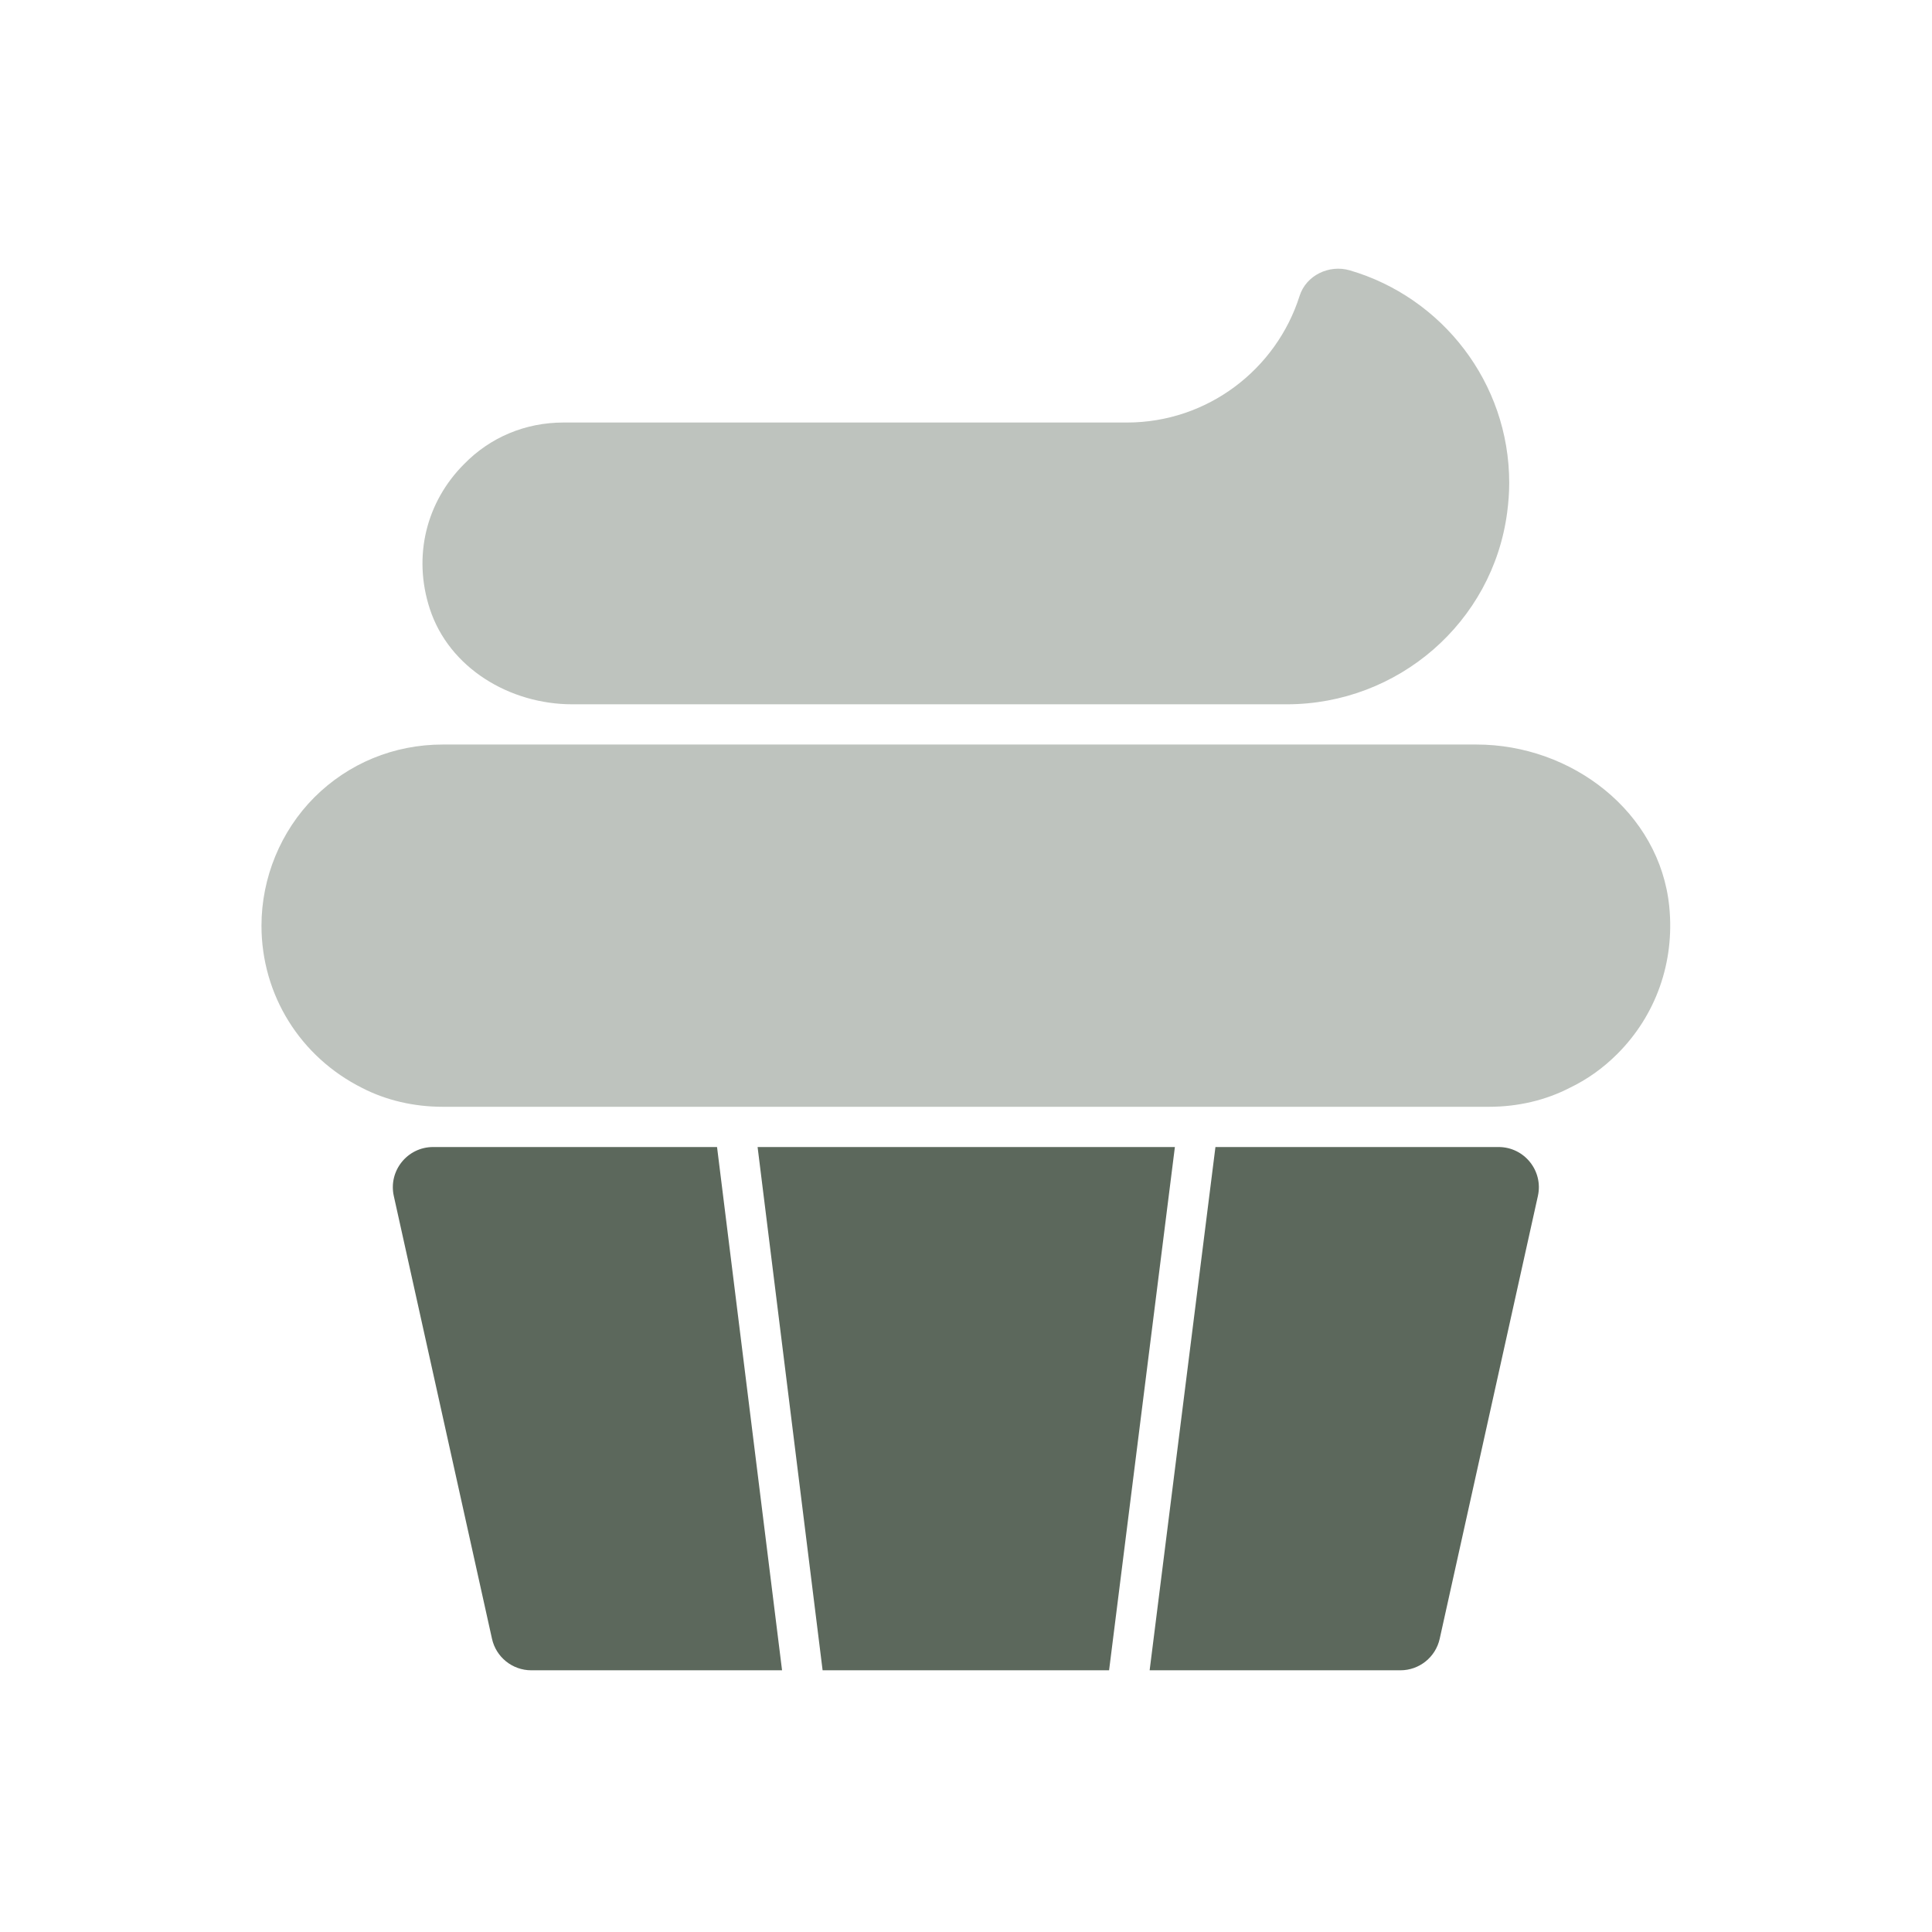 <svg width="100" height="100" viewBox="0 0 100 100" fill="none" xmlns="http://www.w3.org/2000/svg">
<path d="M22.909 57.287C21.424 57.287 19.987 56.951 18.758 56.319C15.532 54.708 13.534 51.487 13.534 47.912C13.534 45.434 14.531 43.015 16.268 41.273C18.034 39.51 20.39 38.537 22.909 38.537H76.429C81.351 38.537 85.911 42.03 86.401 46.928C86.689 49.805 85.707 52.556 83.712 54.551C82.98 55.283 82.154 55.873 81.25 56.305C79.997 56.952 78.561 57.287 77.075 57.287H22.909Z" fill="#BEC3BE"/>
<path d="M29.617 36.454C26.386 36.454 23.246 34.58 22.245 31.508C21.354 28.77 22.076 25.967 24.019 24.023C25.374 22.631 27.197 21.87 29.159 21.87H58.325C62.51 21.87 66.064 19.112 67.266 15.318C67.604 14.252 68.792 13.68 69.865 13.993C74.626 15.383 78.117 19.79 78.117 24.995C78.117 25.519 78.076 26.022 78.011 26.519C77.266 32.218 72.354 36.454 66.606 36.454H29.617Z" fill="#BEC3BE"/>
<path d="M27.499 86.454C26.522 86.454 25.676 85.775 25.465 84.821L20.383 61.904C20.095 60.604 21.085 59.37 22.417 59.37H37.114L40.479 86.454H27.499Z" fill="#5C685C"/>
<path d="M42.578 86.454L39.213 59.37H60.812L57.406 86.454H42.578Z" fill="#5C685C"/>
<path d="M59.505 86.454L62.911 59.37H77.567C78.9 59.37 79.89 60.604 79.601 61.904L74.519 84.821C74.308 85.775 73.462 86.454 72.486 86.454H59.505Z" fill="#5C685C"/>
</svg>

